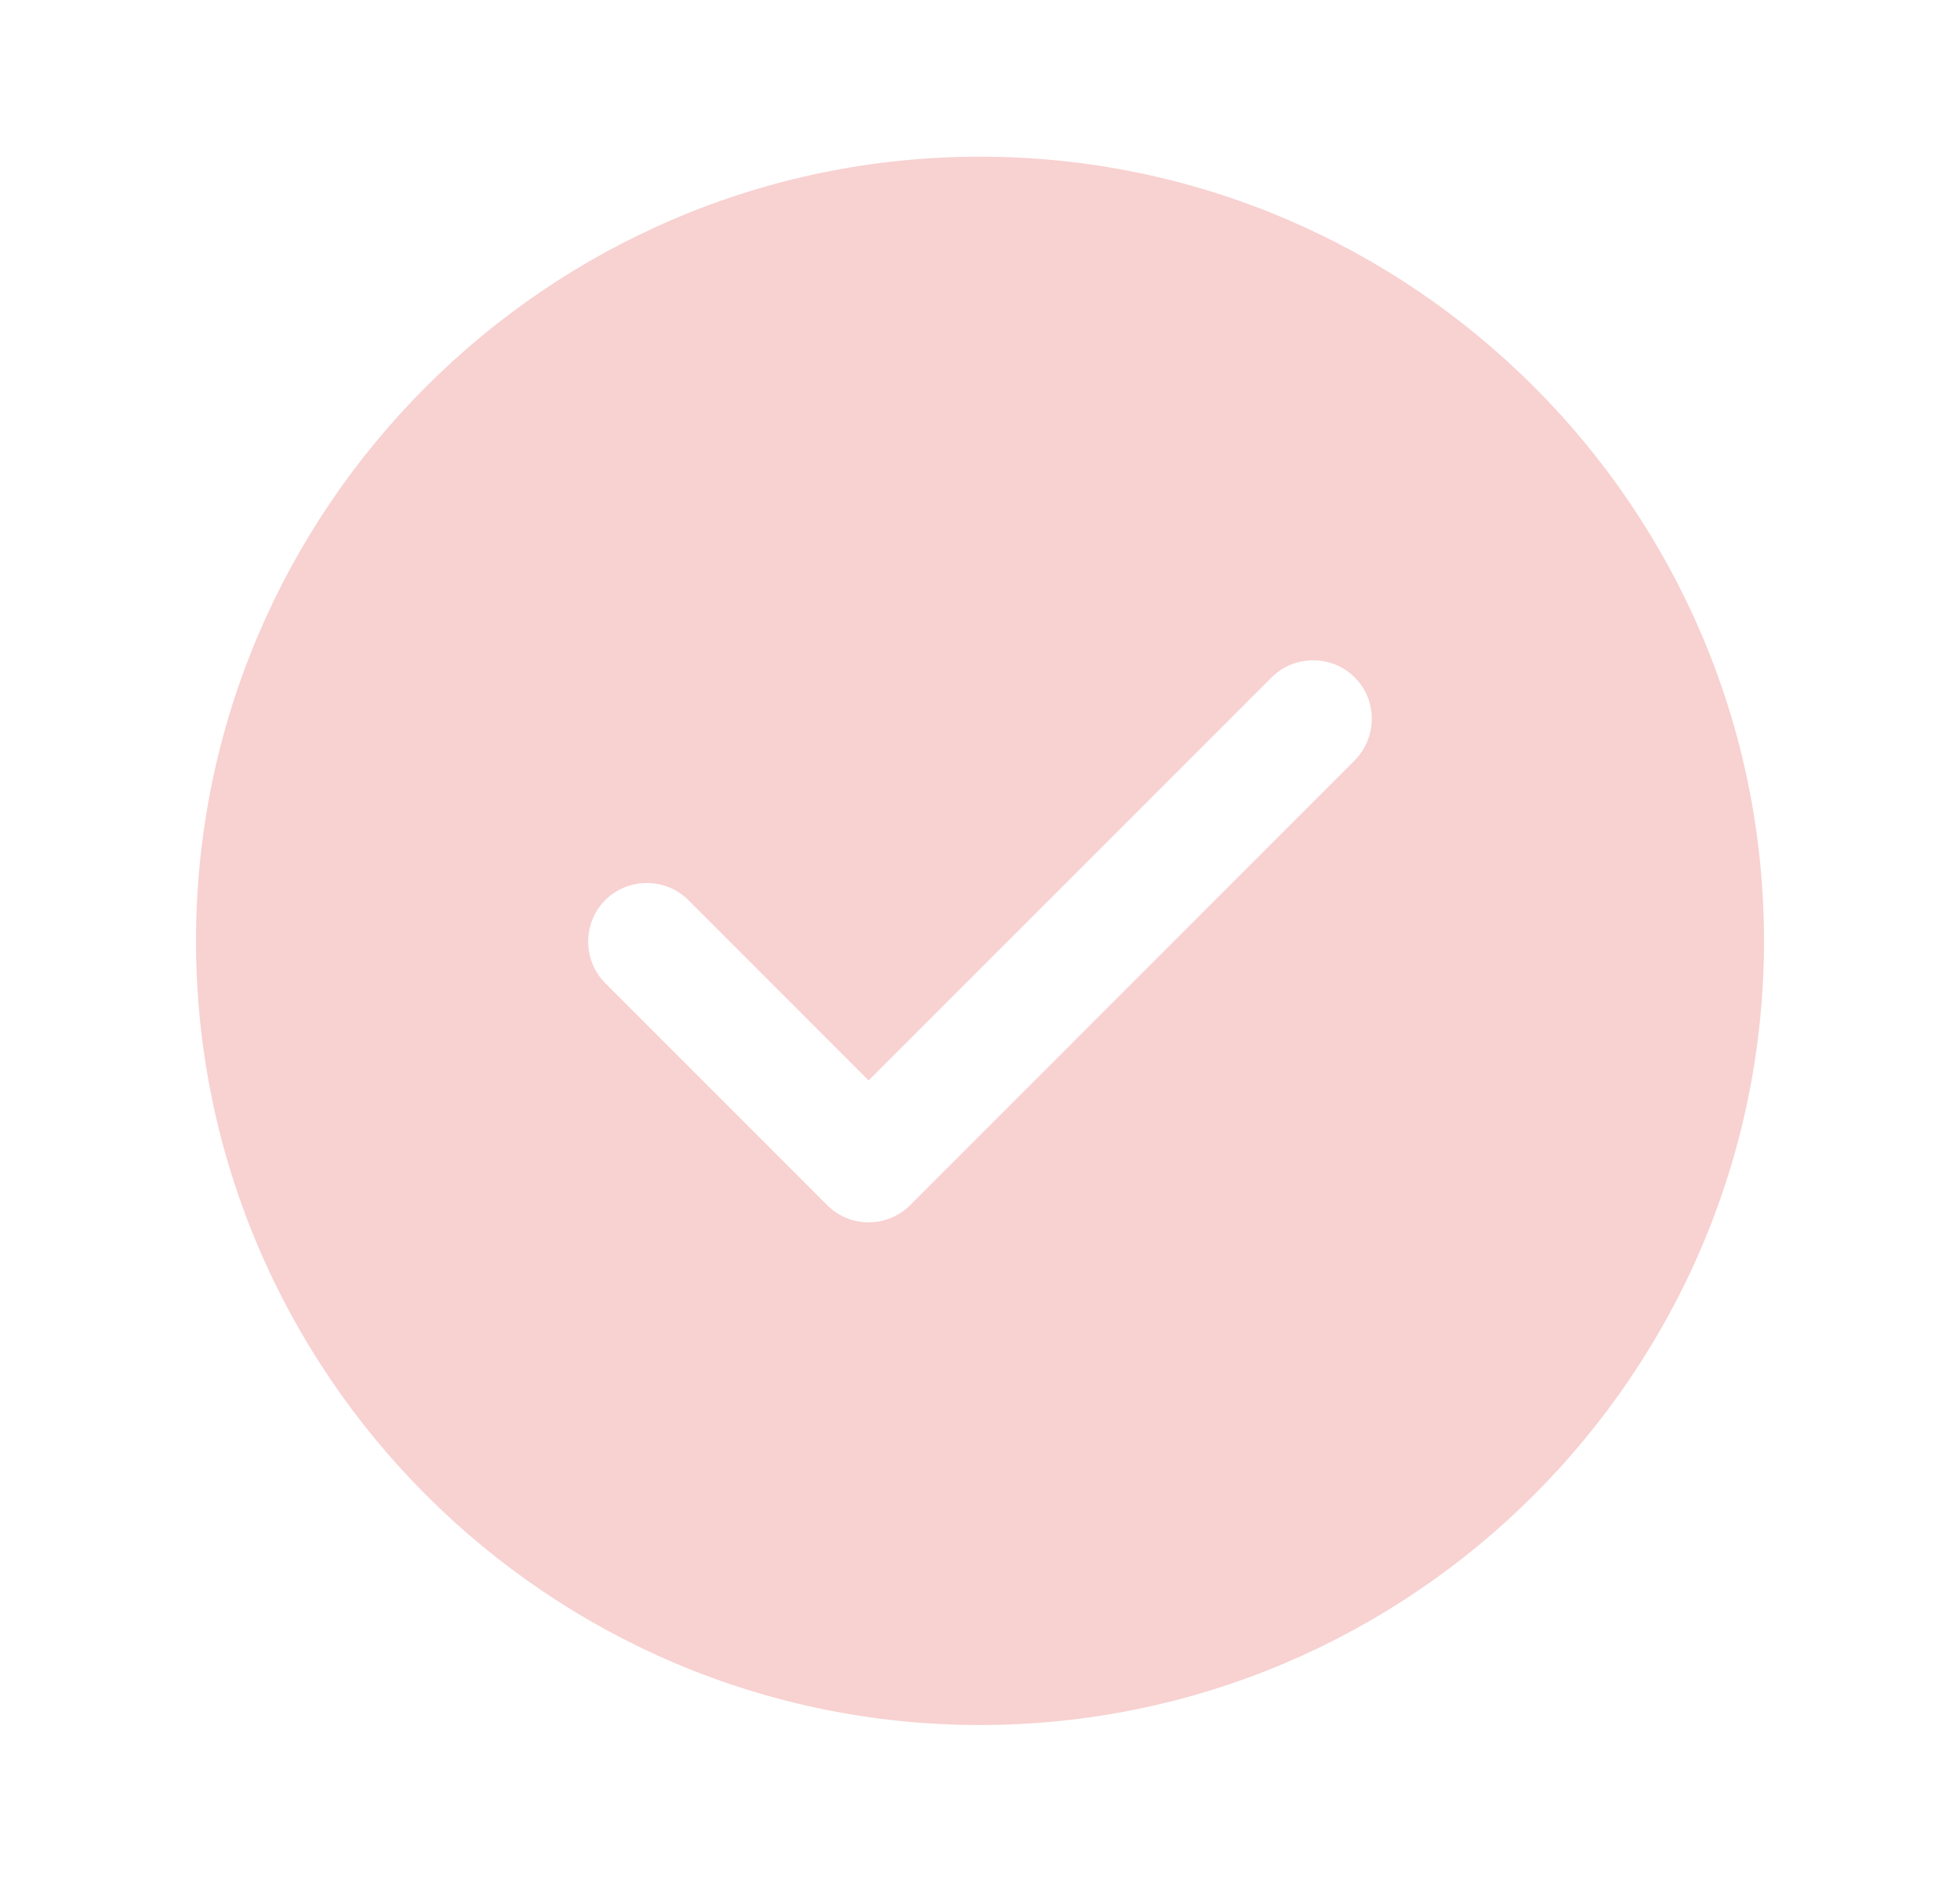 <svg width="25" height="24" viewBox="0 0 25 24" fill="none" xmlns="http://www.w3.org/2000/svg">
<g opacity="0.24">
<path d="M12.499 1.998C6.99 1.998 2.5 6.488 2.5 11.998C2.5 17.508 6.99 21.998 12.499 21.998C18.009 21.998 22.5 17.508 22.5 11.998C22.5 6.488 18.009 1.998 12.499 1.998ZM17.279 9.698L11.61 15.368C11.47 15.508 11.28 15.588 11.079 15.588C10.88 15.588 10.69 15.508 10.55 15.368L7.72 12.538C7.43 12.248 7.43 11.768 7.72 11.478C8.01 11.188 8.49 11.188 8.78 11.478L11.079 13.778L16.22 8.638C16.509 8.348 16.989 8.348 17.279 8.638C17.57 8.928 17.57 9.398 17.279 9.698Z" fill="#E23F3F"/>
</g>
</svg>
